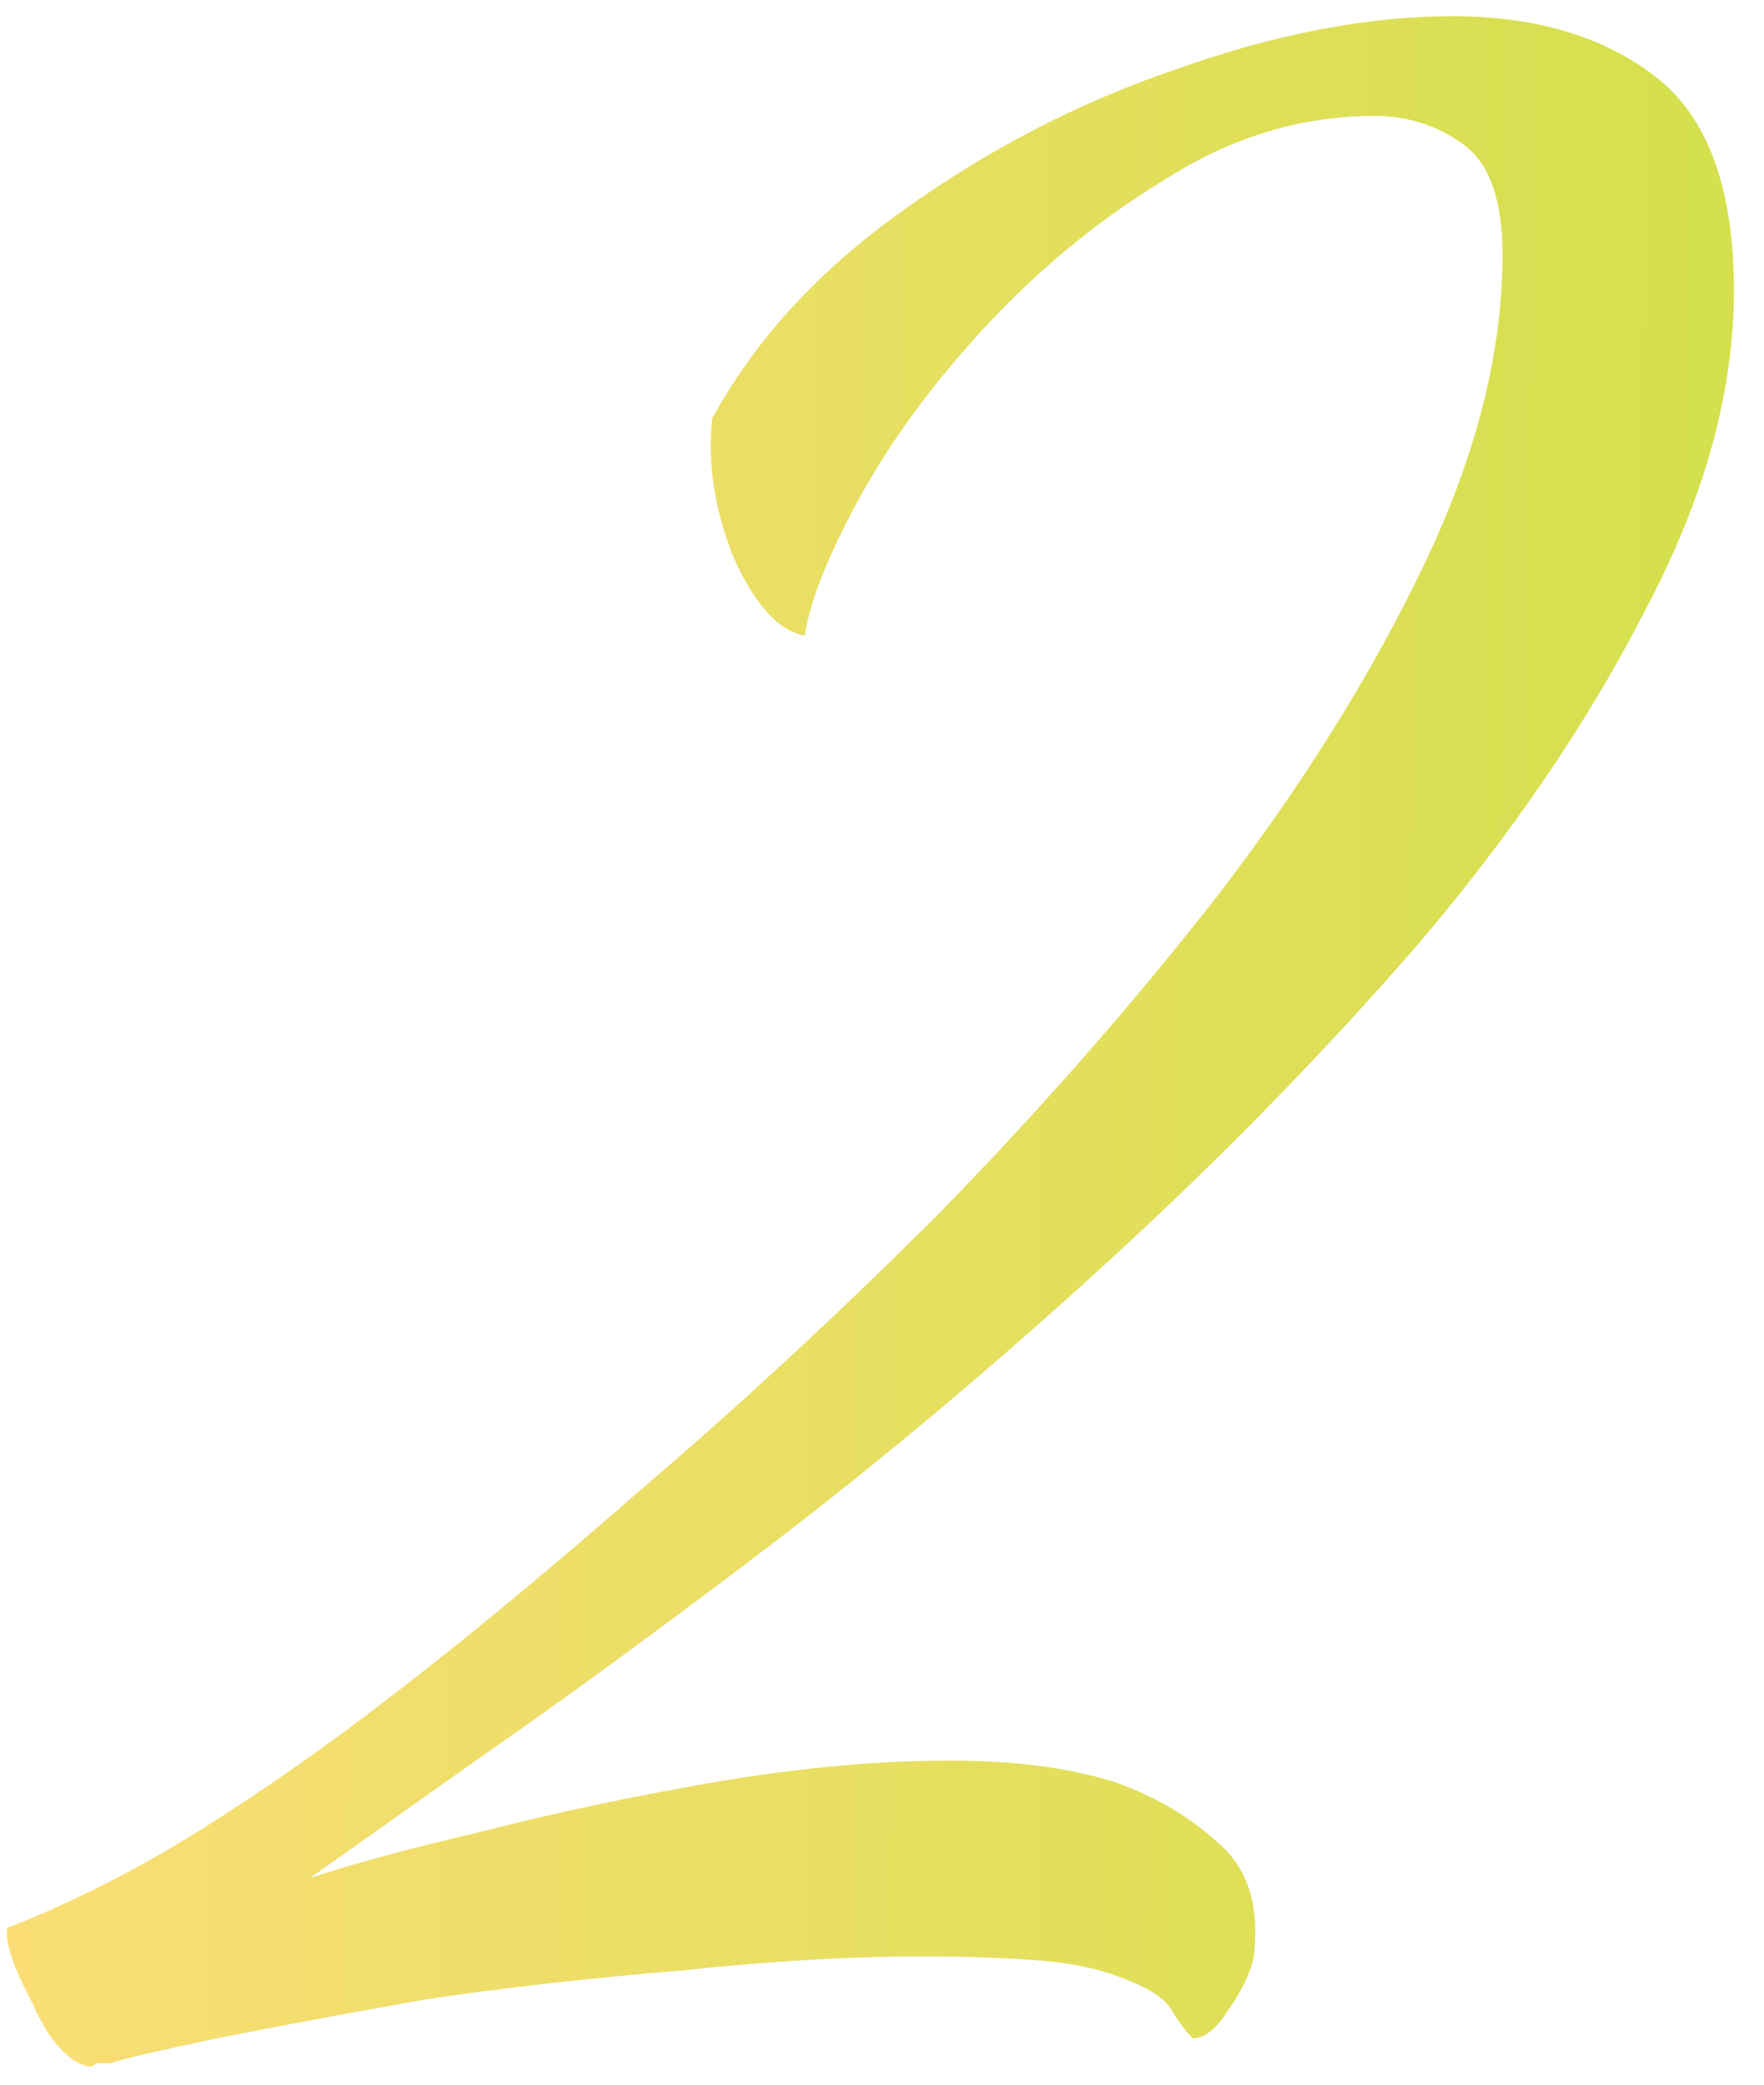 <svg width="55" height="65" viewBox="0 0 55 65" fill="none" xmlns="http://www.w3.org/2000/svg">
<path opacity="0.7" d="M2.78 64.442C2.114 64.294 1.522 63.628 1.004 62.444C0.412 61.334 0.153 60.557 0.227 60.113C2.299 59.299 4.334 58.263 6.332 57.005C8.33 55.747 10.328 54.341 12.326 52.787C14.546 51.085 17.136 48.939 20.096 46.349C23.13 43.759 26.201 40.91 29.309 37.802C32.417 34.62 35.303 31.327 37.967 27.923C40.631 24.445 42.777 21.004 44.405 17.6C46.033 14.196 46.847 10.977 46.847 7.943C46.847 6.241 46.44 5.094 45.626 4.502C44.812 3.91 43.887 3.614 42.851 3.614C40.557 3.614 38.374 4.28 36.302 5.612C34.23 6.87 32.343 8.424 30.641 10.274C29.013 12.05 27.718 13.826 26.756 15.602C25.794 17.378 25.239 18.784 25.091 19.82C24.277 19.672 23.537 18.858 22.871 17.378C22.279 15.898 22.057 14.455 22.205 13.049C23.537 10.607 25.498 8.461 28.088 6.611C30.752 4.687 33.601 3.207 36.635 2.171C39.743 1.061 42.629 0.506 45.293 0.506C47.883 0.506 49.992 1.135 51.62 2.393C53.248 3.651 54.062 5.871 54.062 9.053C54.062 12.235 53.137 15.565 51.287 19.043C49.511 22.521 47.143 25.999 44.183 29.477C41.223 32.881 38.004 36.174 34.526 39.356C31.048 42.538 27.57 45.461 24.092 48.125C20.688 50.715 17.654 52.935 14.99 54.785L9.662 58.559C10.994 58.115 12.77 57.634 14.99 57.116C17.284 56.524 19.726 56.006 22.316 55.562C24.906 55.118 27.348 54.896 29.642 54.896C31.64 54.896 33.342 55.118 34.748 55.562C36.006 56.006 37.079 56.635 37.967 57.449C38.929 58.263 39.299 59.484 39.077 61.112C38.929 61.63 38.67 62.148 38.3 62.666C37.93 63.258 37.56 63.554 37.19 63.554C36.968 63.332 36.746 63.036 36.524 62.666C36.302 62.296 35.784 61.963 34.97 61.667C34.23 61.371 33.305 61.186 32.195 61.112C31.159 61.038 30.012 61.001 28.754 61.001C26.46 61.001 23.944 61.149 21.206 61.445C18.468 61.667 15.841 61.963 13.325 62.333C10.809 62.777 8.626 63.184 6.776 63.554C5 63.924 3.89 64.183 3.446 64.331C3.224 64.331 3.076 64.331 3.002 64.331C2.928 64.405 2.854 64.442 2.78 64.442Z" fill="url(#paint0_linear_1402_118)"/>
<defs>
<linearGradient id="paint0_linear_1402_118" x1="-0.076" y1="27.022" x2="53.938" y2="27.348" gradientUnits="userSpaceOnUse">
<stop stop-color="#F9D03C"/>
<stop offset="1" stop-color="#C3D301"/>
</linearGradient>
</defs>
</svg>
